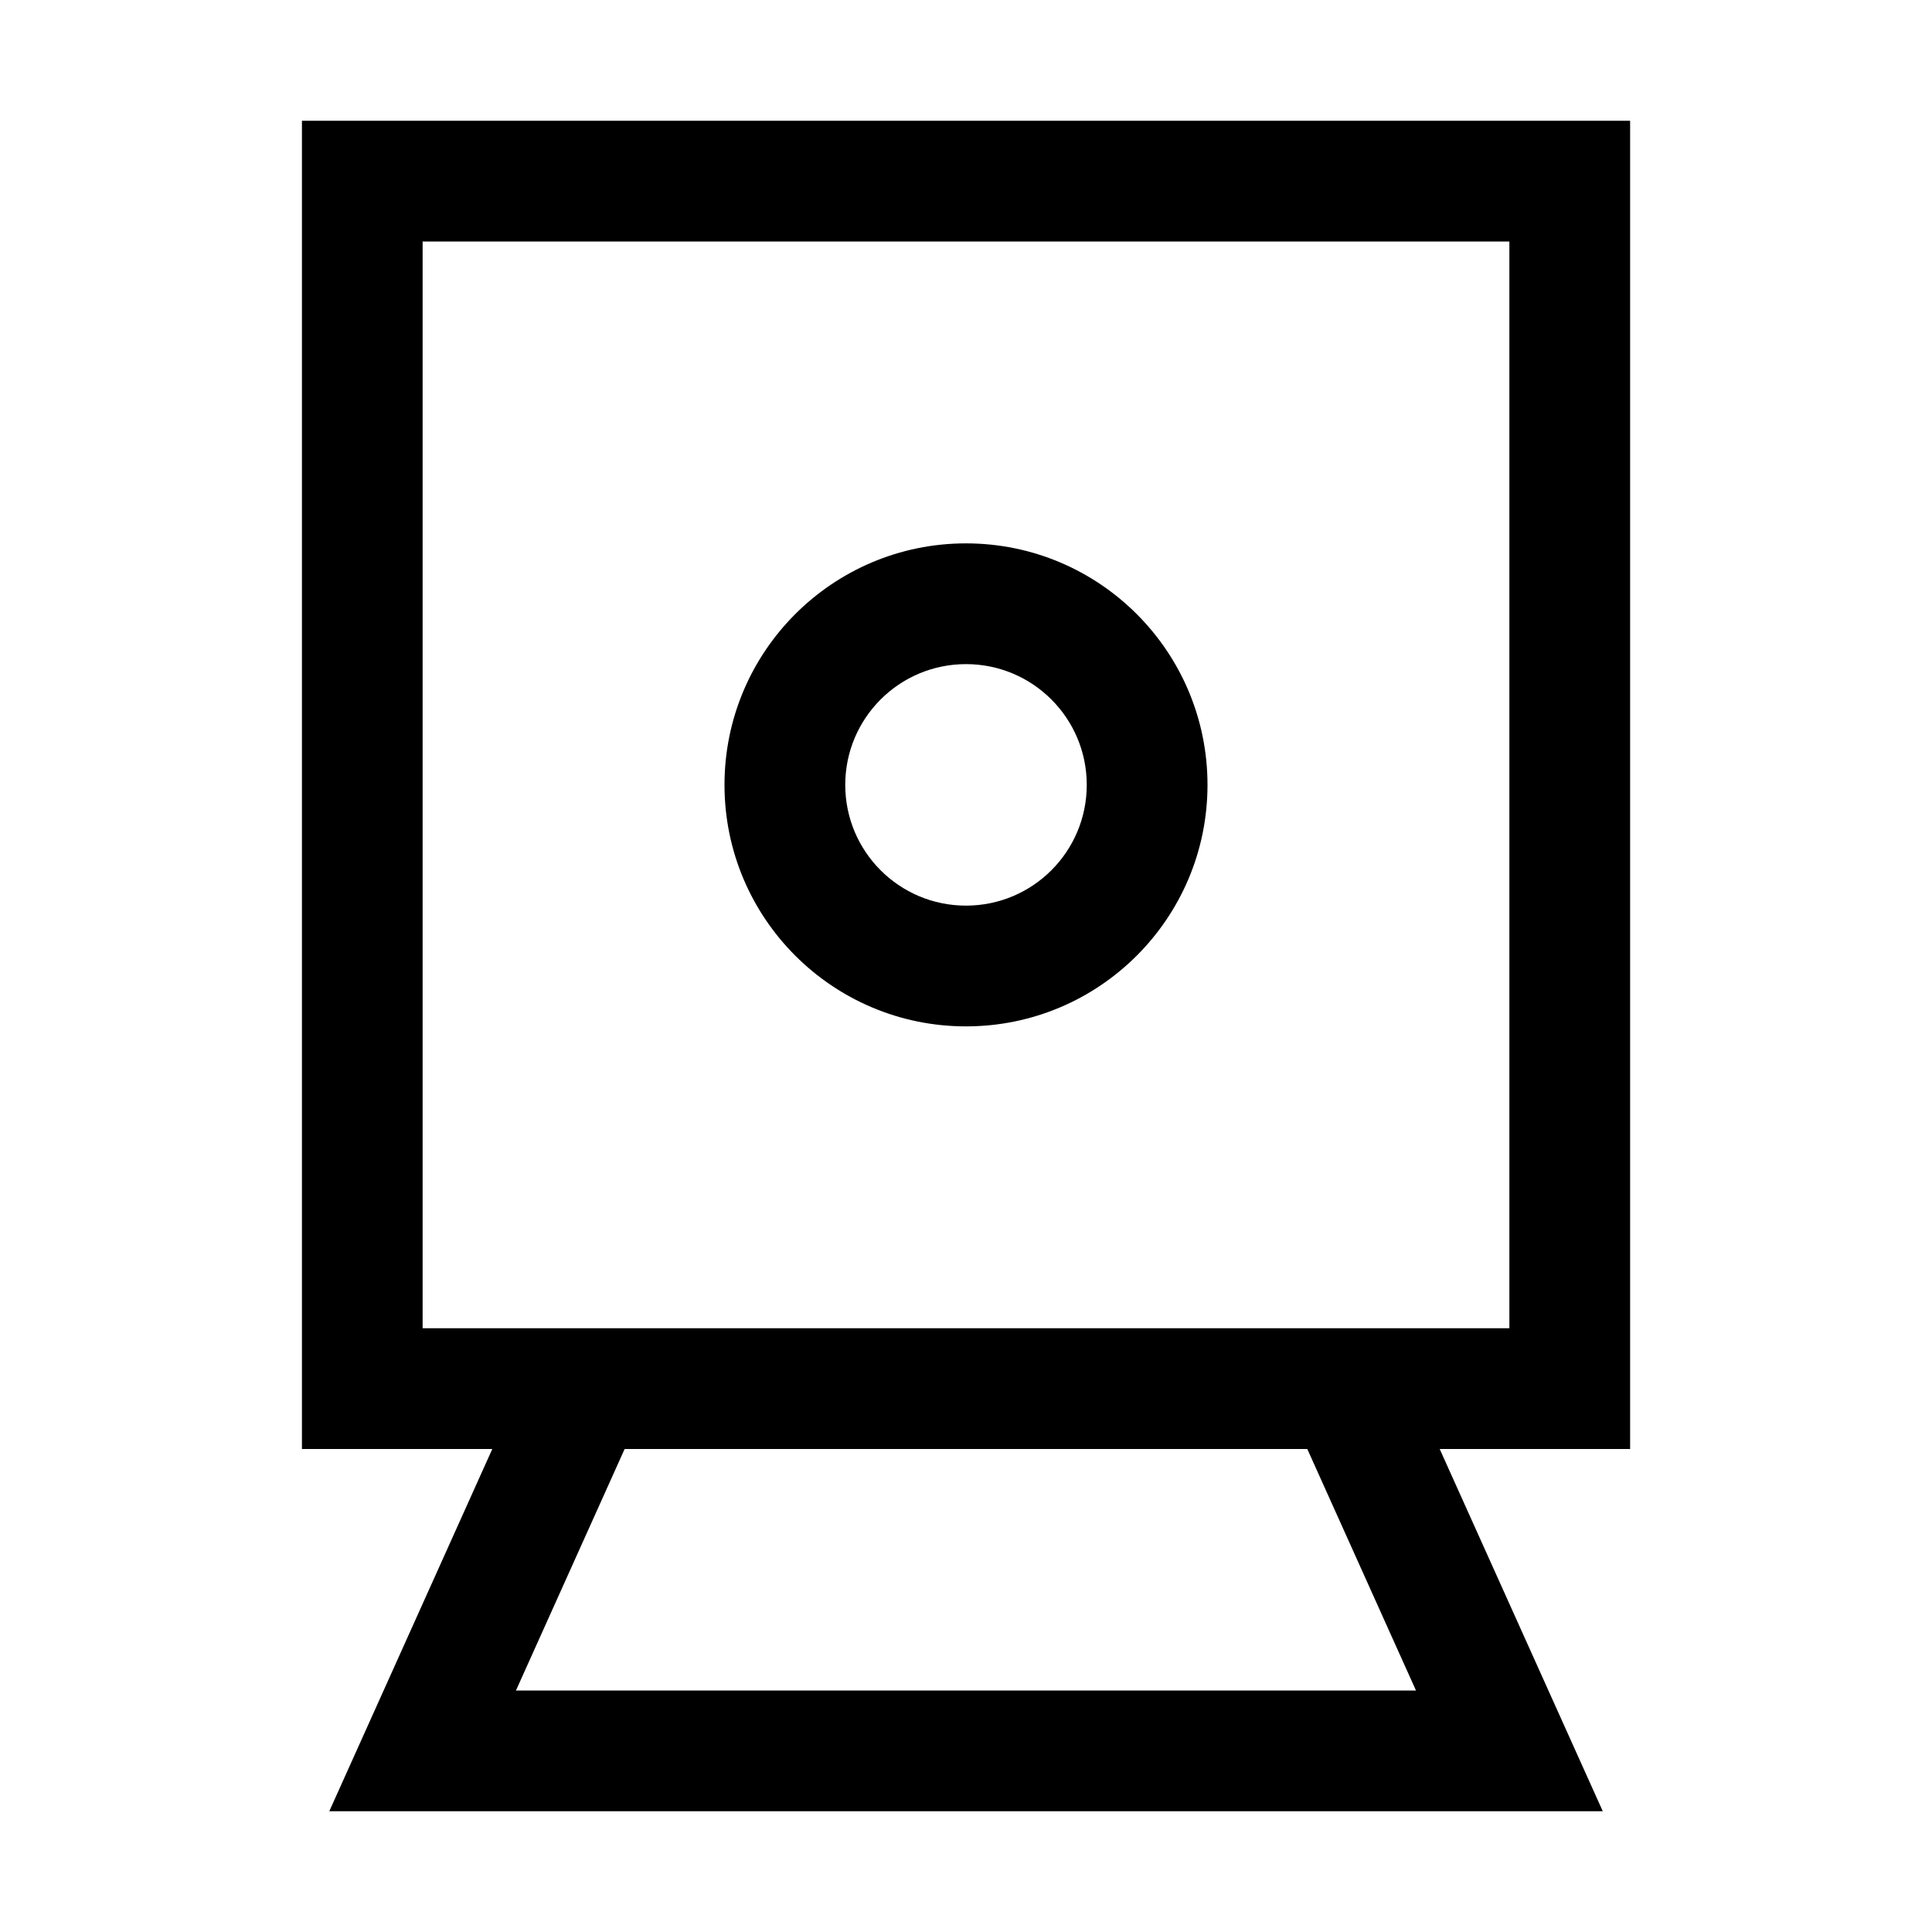 <?xml version="1.0" encoding="utf-8"?><!-- Скачано с сайта svg4.ru / Downloaded from svg4.ru -->
<svg width="800px" height="800px" viewBox="0 0 32 32" xmlns="http://www.w3.org/2000/svg">
<g fill="none" fill-rule="evenodd">
<path d="m0 0h32v32h-32z"/>
<path d="m27 2v22h-3.154l2.701 6h-21.093l2.7-6h-3.153v-22zm-5.347 22h-11.307l-1.8 4h14.907zm3.347-20h-18v18h18zm-9 5c2.209 0 4 1.791 4 4s-1.791 4-4 4-4-1.791-4-4 1.791-4 4-4zm0 2c-1.105 0-2 .895-2 2s.895 2 2 2 2-.895 2-2-.895-2-2-2z" fill="#000000" fill-rule="nonzero"/>
</g>
</svg>